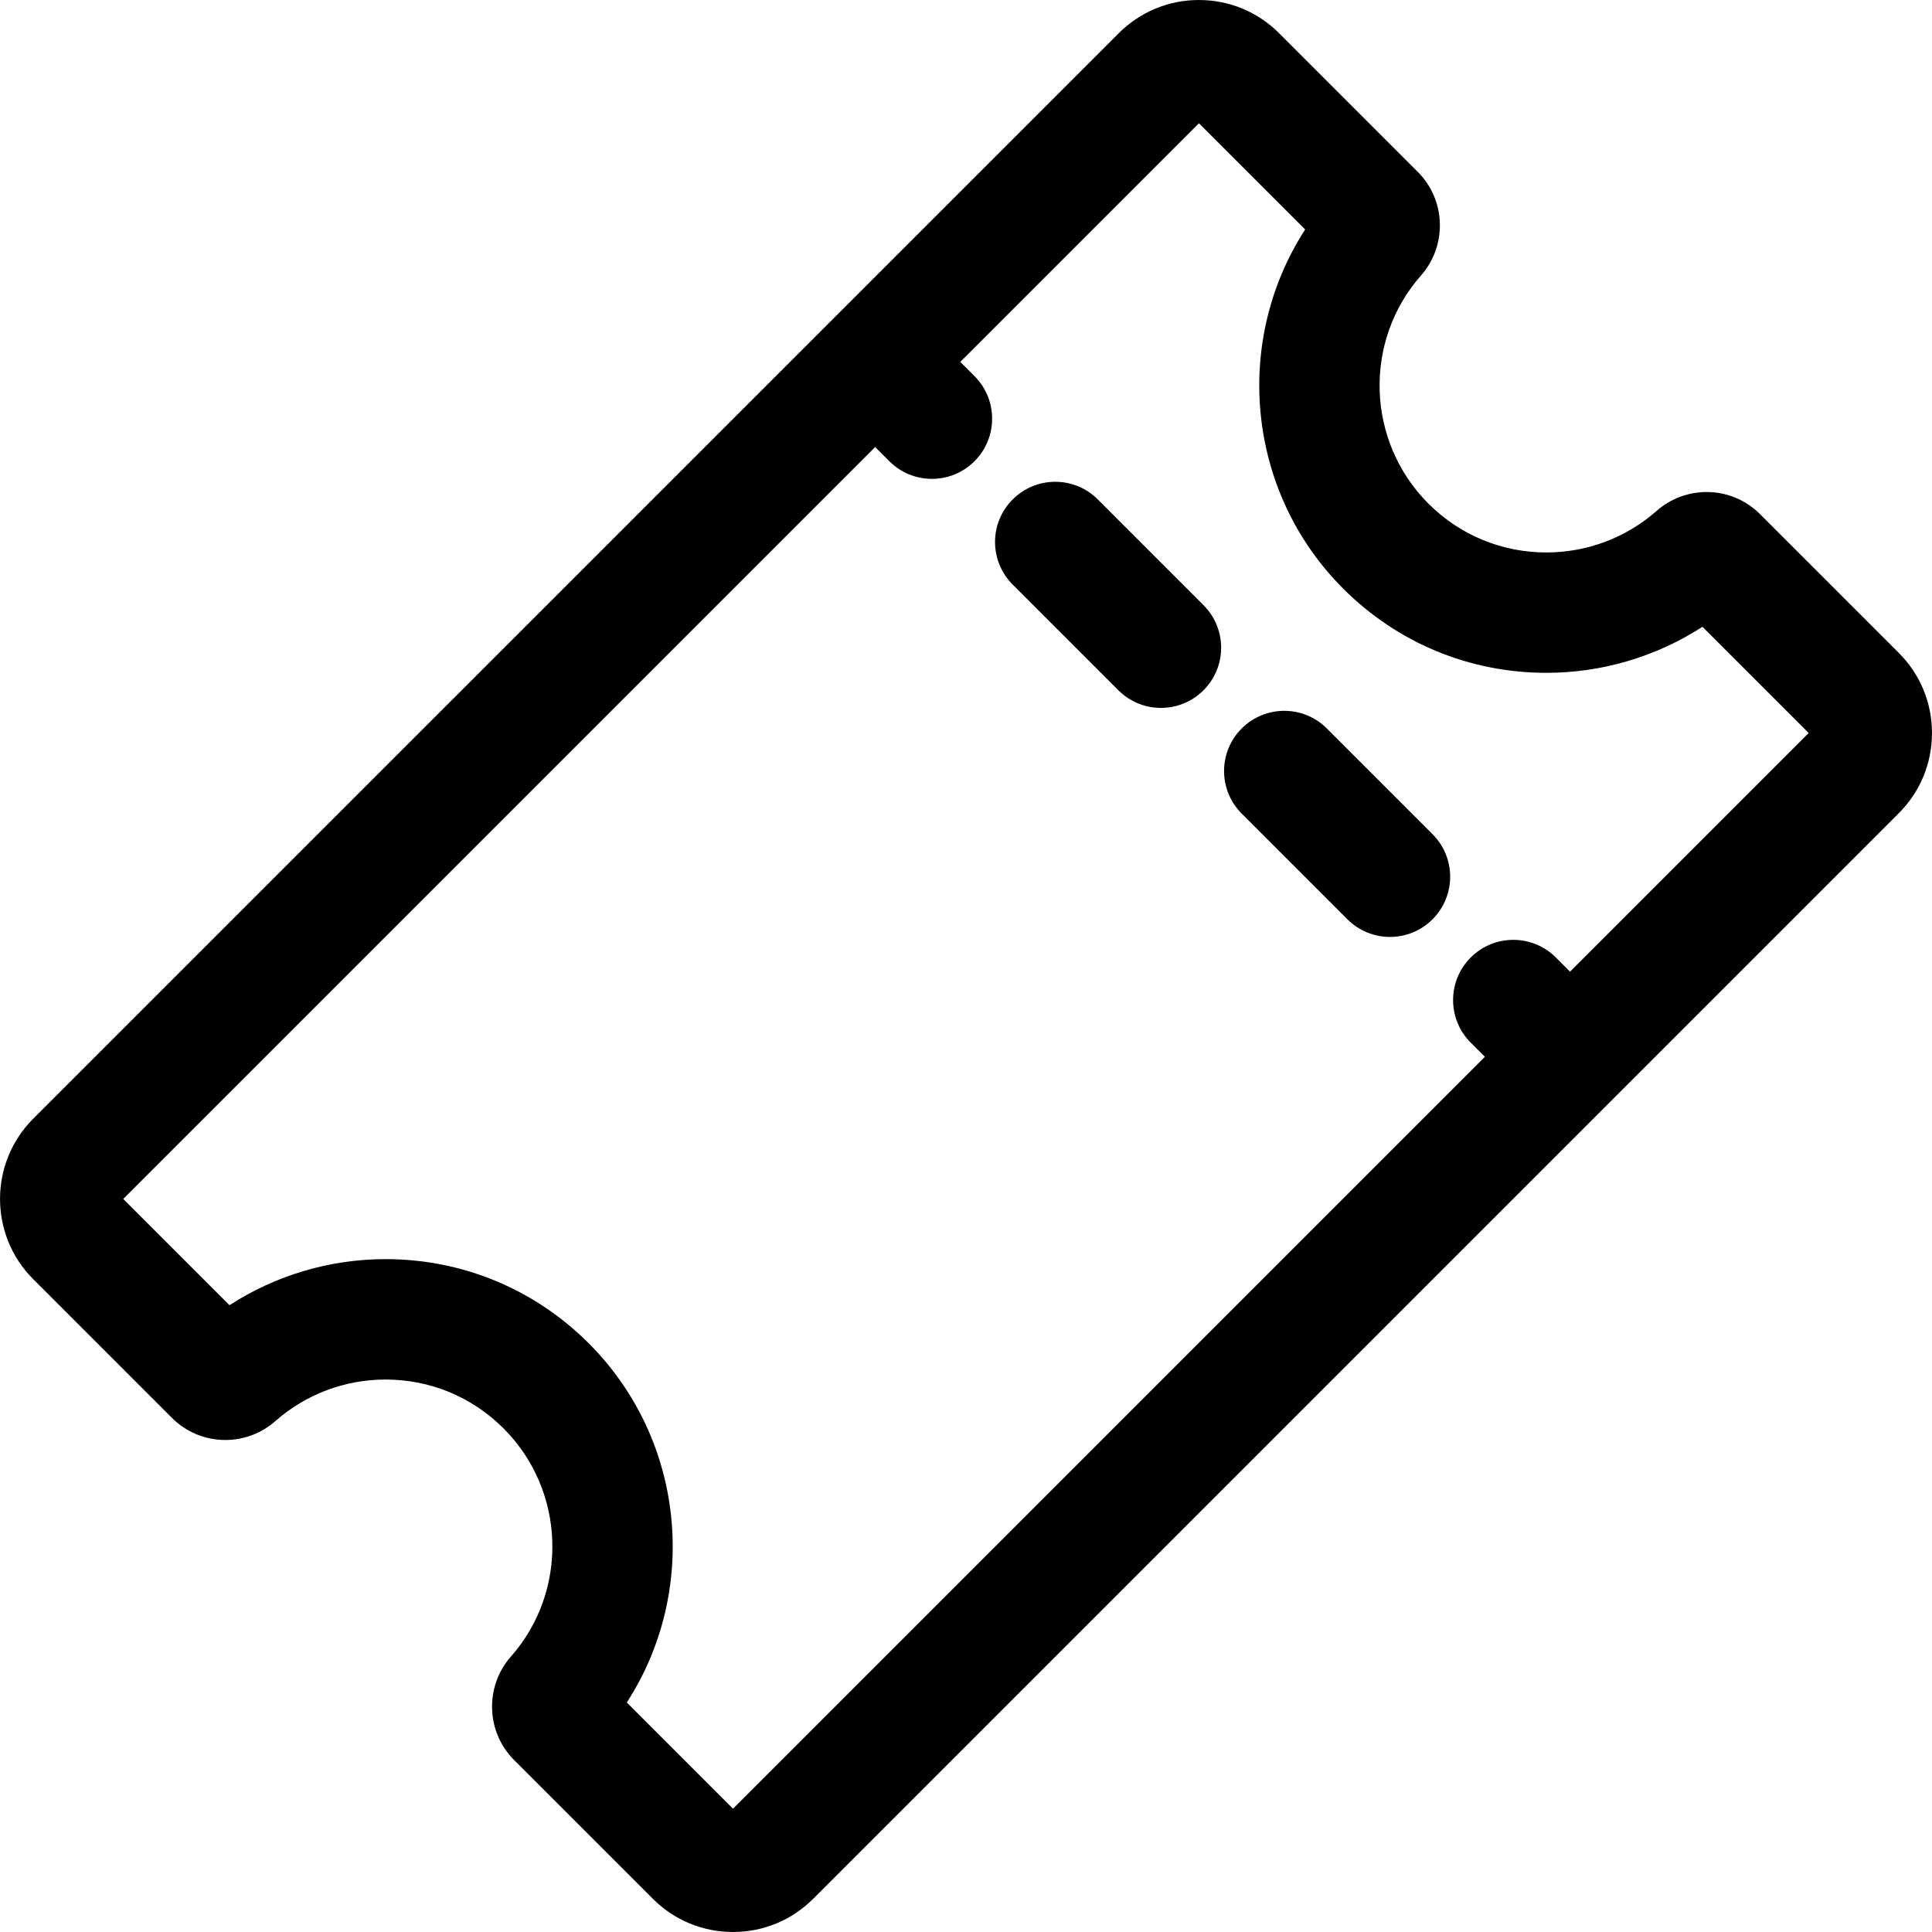 <?xml version="1.0" encoding="utf-8"?>

<!DOCTYPE svg PUBLIC "-//W3C//DTD SVG 1.1//EN" "http://www.w3.org/Graphics/SVG/1.1/DTD/svg11.dtd">

<svg fill="#000000" version="1.1" id="Layer_1" xmlns="http://www.w3.org/2000/svg" xmlns:xlink="http://www.w3.org/1999/xlink" 
	 width="800px" height="800px" viewBox="796 796 200 200" enable-background="new 796 796 200 200" xml:space="preserve">
<g>
	<path d="M995.998,871.884c0-3.136-1.222-6.084-3.439-8.301l-14.355-14.355c-1.479-1.479-3.445-2.294-5.538-2.294
		c-1.906,0-3.747,0.694-5.181,1.958c-3.145,2.771-7.195,4.298-11.403,4.298c-4.614,0-8.953-1.796-12.216-5.059
		c-6.43-6.43-6.764-16.805-0.762-23.617c2.729-3.094,2.582-7.804-0.335-10.721l-14.355-14.355c-2.219-2.216-5.166-3.438-8.301-3.438
		c-3.136,0-6.083,1.221-8.302,3.438L799.434,911.813c-4.575,4.577-4.575,12.023,0,16.602l14.356,14.356
		c1.479,1.479,3.446,2.296,5.539,2.296c1.908,0,3.748-0.695,5.182-1.959c3.146-2.772,7.195-4.299,11.404-4.299
		c4.614,0,8.951,1.797,12.214,5.061c6.431,6.431,6.765,16.804,0.761,23.616c-2.73,3.096-2.581,7.807,0.336,10.719l14.354,14.355
		c2.218,2.219,5.166,3.439,8.302,3.439s6.084-1.221,8.301-3.439l82.754-82.753c0.001-0.001,0.001-0.001,0.001-0.001s0,0,0.002-0.002
		l29.618-29.618C994.776,877.969,995.998,875.021,995.998,871.884z M958.53,896.588l-1.469-1.469c-2.435-2.435-6.379-2.434-8.813,0
		c-2.433,2.434-2.433,6.379,0.001,8.814l1.469,1.467l-77.835,77.836l-10.997-10.997c7.497-11.569,6.08-27.161-3.943-37.183
		c-5.616-5.618-13.084-8.711-21.027-8.711c-5.772,0-11.375,1.672-16.157,4.769l-11-11l77.837-77.836l1.47,1.469
		c1.217,1.217,2.811,1.825,4.406,1.825s3.19-0.609,4.407-1.826c2.434-2.434,2.434-6.379-0.001-8.813l-1.468-1.469l24.703-24.703
		l10.997,10.997c-7.495,11.572-6.079,27.163,3.943,37.184c5.616,5.617,13.084,8.709,21.028,8.709c5.771,0,11.373-1.671,16.155-4.767
		l10.998,10.998L958.53,896.588z"/>
	<path d="M909.645,847.701c-2.432-2.434-6.381-2.434-8.813,0c-2.434,2.434-2.434,6.379,0,8.813l10.942,10.943
		c1.216,1.216,2.812,1.825,4.406,1.825s3.19-0.608,4.406-1.825c2.434-2.434,2.434-6.379,0-8.813L909.645,847.701z"/>
	<path d="M933.353,871.41c-2.431-2.433-6.38-2.433-8.812,0c-2.435,2.434-2.435,6.379,0,8.813l10.941,10.942
		c1.217,1.217,2.813,1.826,4.406,1.826c1.595,0,3.19-0.608,4.406-1.825c2.435-2.434,2.435-6.379,0-8.813L933.353,871.41z"/>
</g>
</svg>